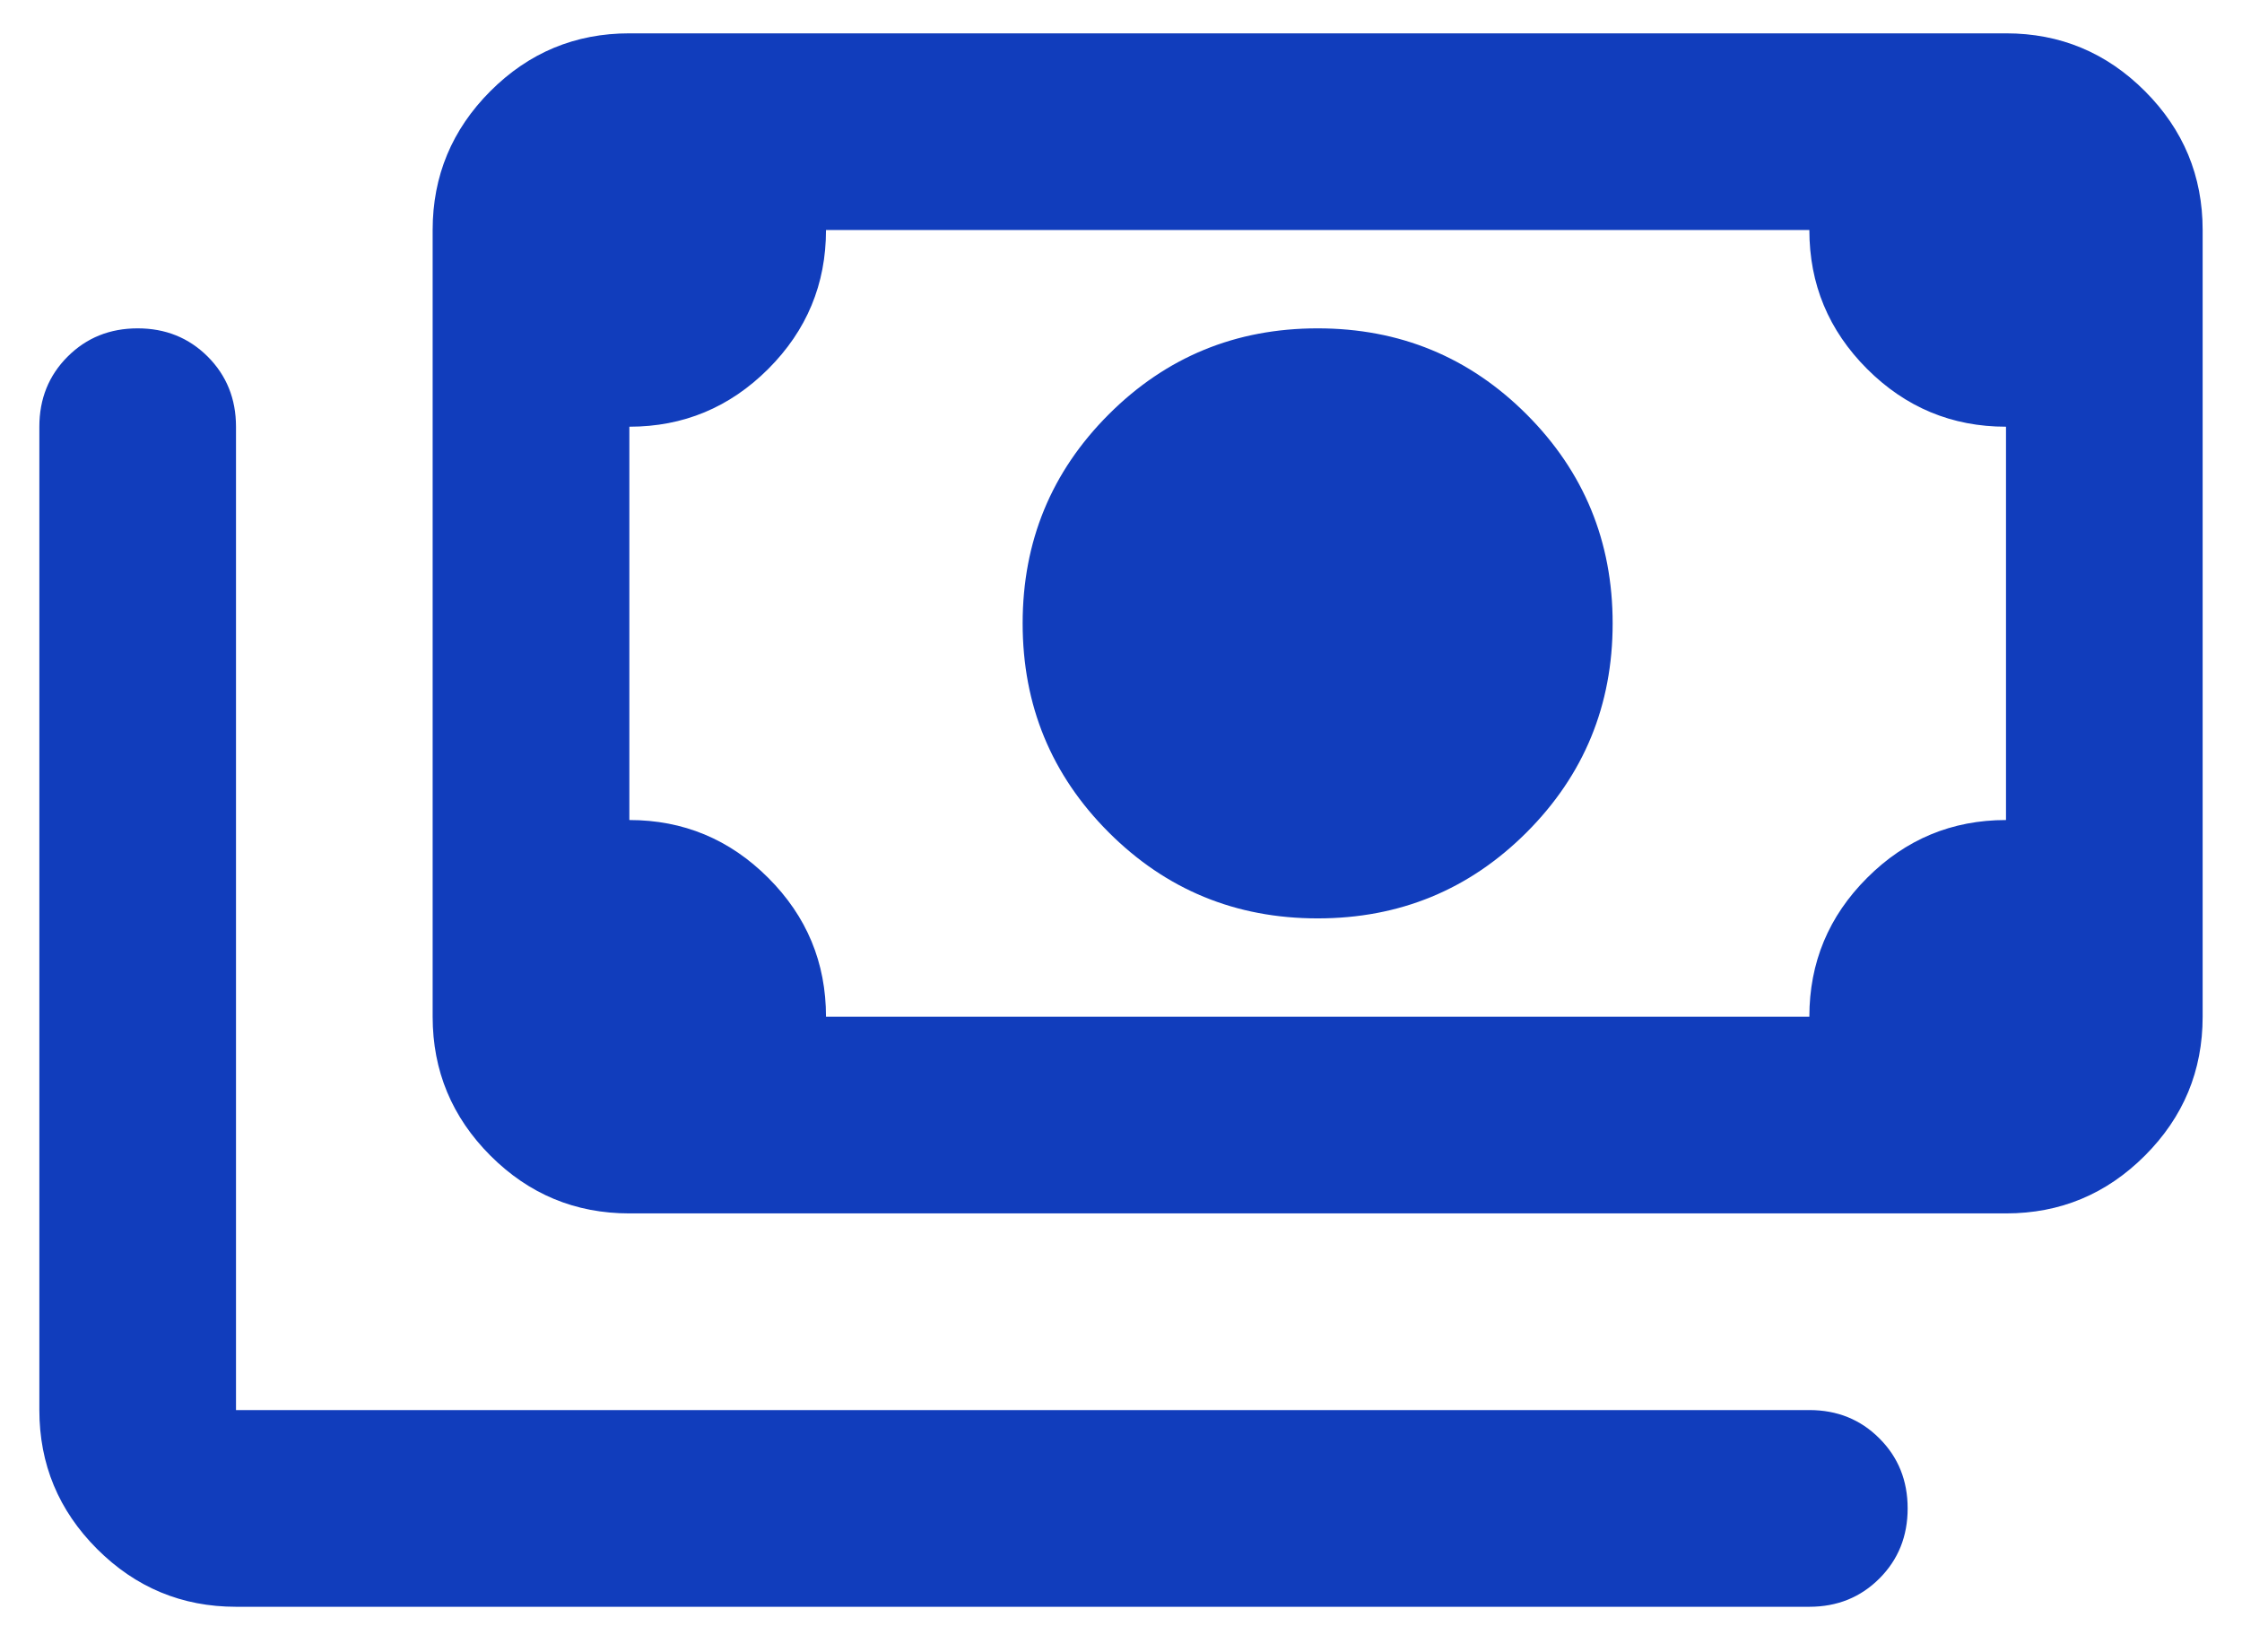 <svg width="38" height="28" viewBox="0 0 38 28" fill="none" xmlns="http://www.w3.org/2000/svg">
<path d="M22.333 15.565C20.944 15.565 19.764 15.079 18.792 14.107C17.819 13.134 17.333 11.954 17.333 10.565C17.333 9.176 17.819 7.996 18.792 7.023C19.764 6.051 20.944 5.565 22.333 5.565C23.722 5.565 24.903 6.051 25.875 7.023C26.847 7.996 27.333 9.176 27.333 10.565C27.333 11.954 26.847 13.134 25.875 14.107C24.903 15.079 23.722 15.565 22.333 15.565ZM10.667 20.565C9.75 20.565 8.965 20.239 8.312 19.586C7.66 18.933 7.333 18.148 7.333 17.232V3.898C7.333 2.982 7.66 2.197 8.312 1.544C8.965 0.891 9.75 0.565 10.667 0.565H34C34.917 0.565 35.701 0.891 36.354 1.544C37.007 2.197 37.333 2.982 37.333 3.898V17.232C37.333 18.148 37.007 18.933 36.354 19.586C35.701 20.239 34.917 20.565 34 20.565H10.667ZM14 17.232H30.667C30.667 16.315 30.993 15.53 31.646 14.878C32.299 14.225 33.083 13.898 34 13.898V7.232C33.083 7.232 32.299 6.905 31.646 6.253C30.993 5.6 30.667 4.815 30.667 3.898H14C14 4.815 13.674 5.6 13.021 6.253C12.368 6.905 11.583 7.232 10.667 7.232V13.898C11.583 13.898 12.368 14.225 13.021 14.878C13.674 15.53 14 16.315 14 17.232ZM30.667 27.232H4C3.083 27.232 2.299 26.905 1.646 26.253C0.993 25.6 0.667 24.815 0.667 23.898V7.232C0.667 6.76 0.826 6.364 1.146 6.044C1.465 5.725 1.861 5.565 2.333 5.565C2.806 5.565 3.201 5.725 3.521 6.044C3.84 6.364 4 6.76 4 7.232V23.898H30.667C31.139 23.898 31.535 24.058 31.854 24.378C32.174 24.697 32.333 25.093 32.333 25.565C32.333 26.037 32.174 26.433 31.854 26.753C31.535 27.072 31.139 27.232 30.667 27.232Z" fill="#113DBC"/>
</svg>
